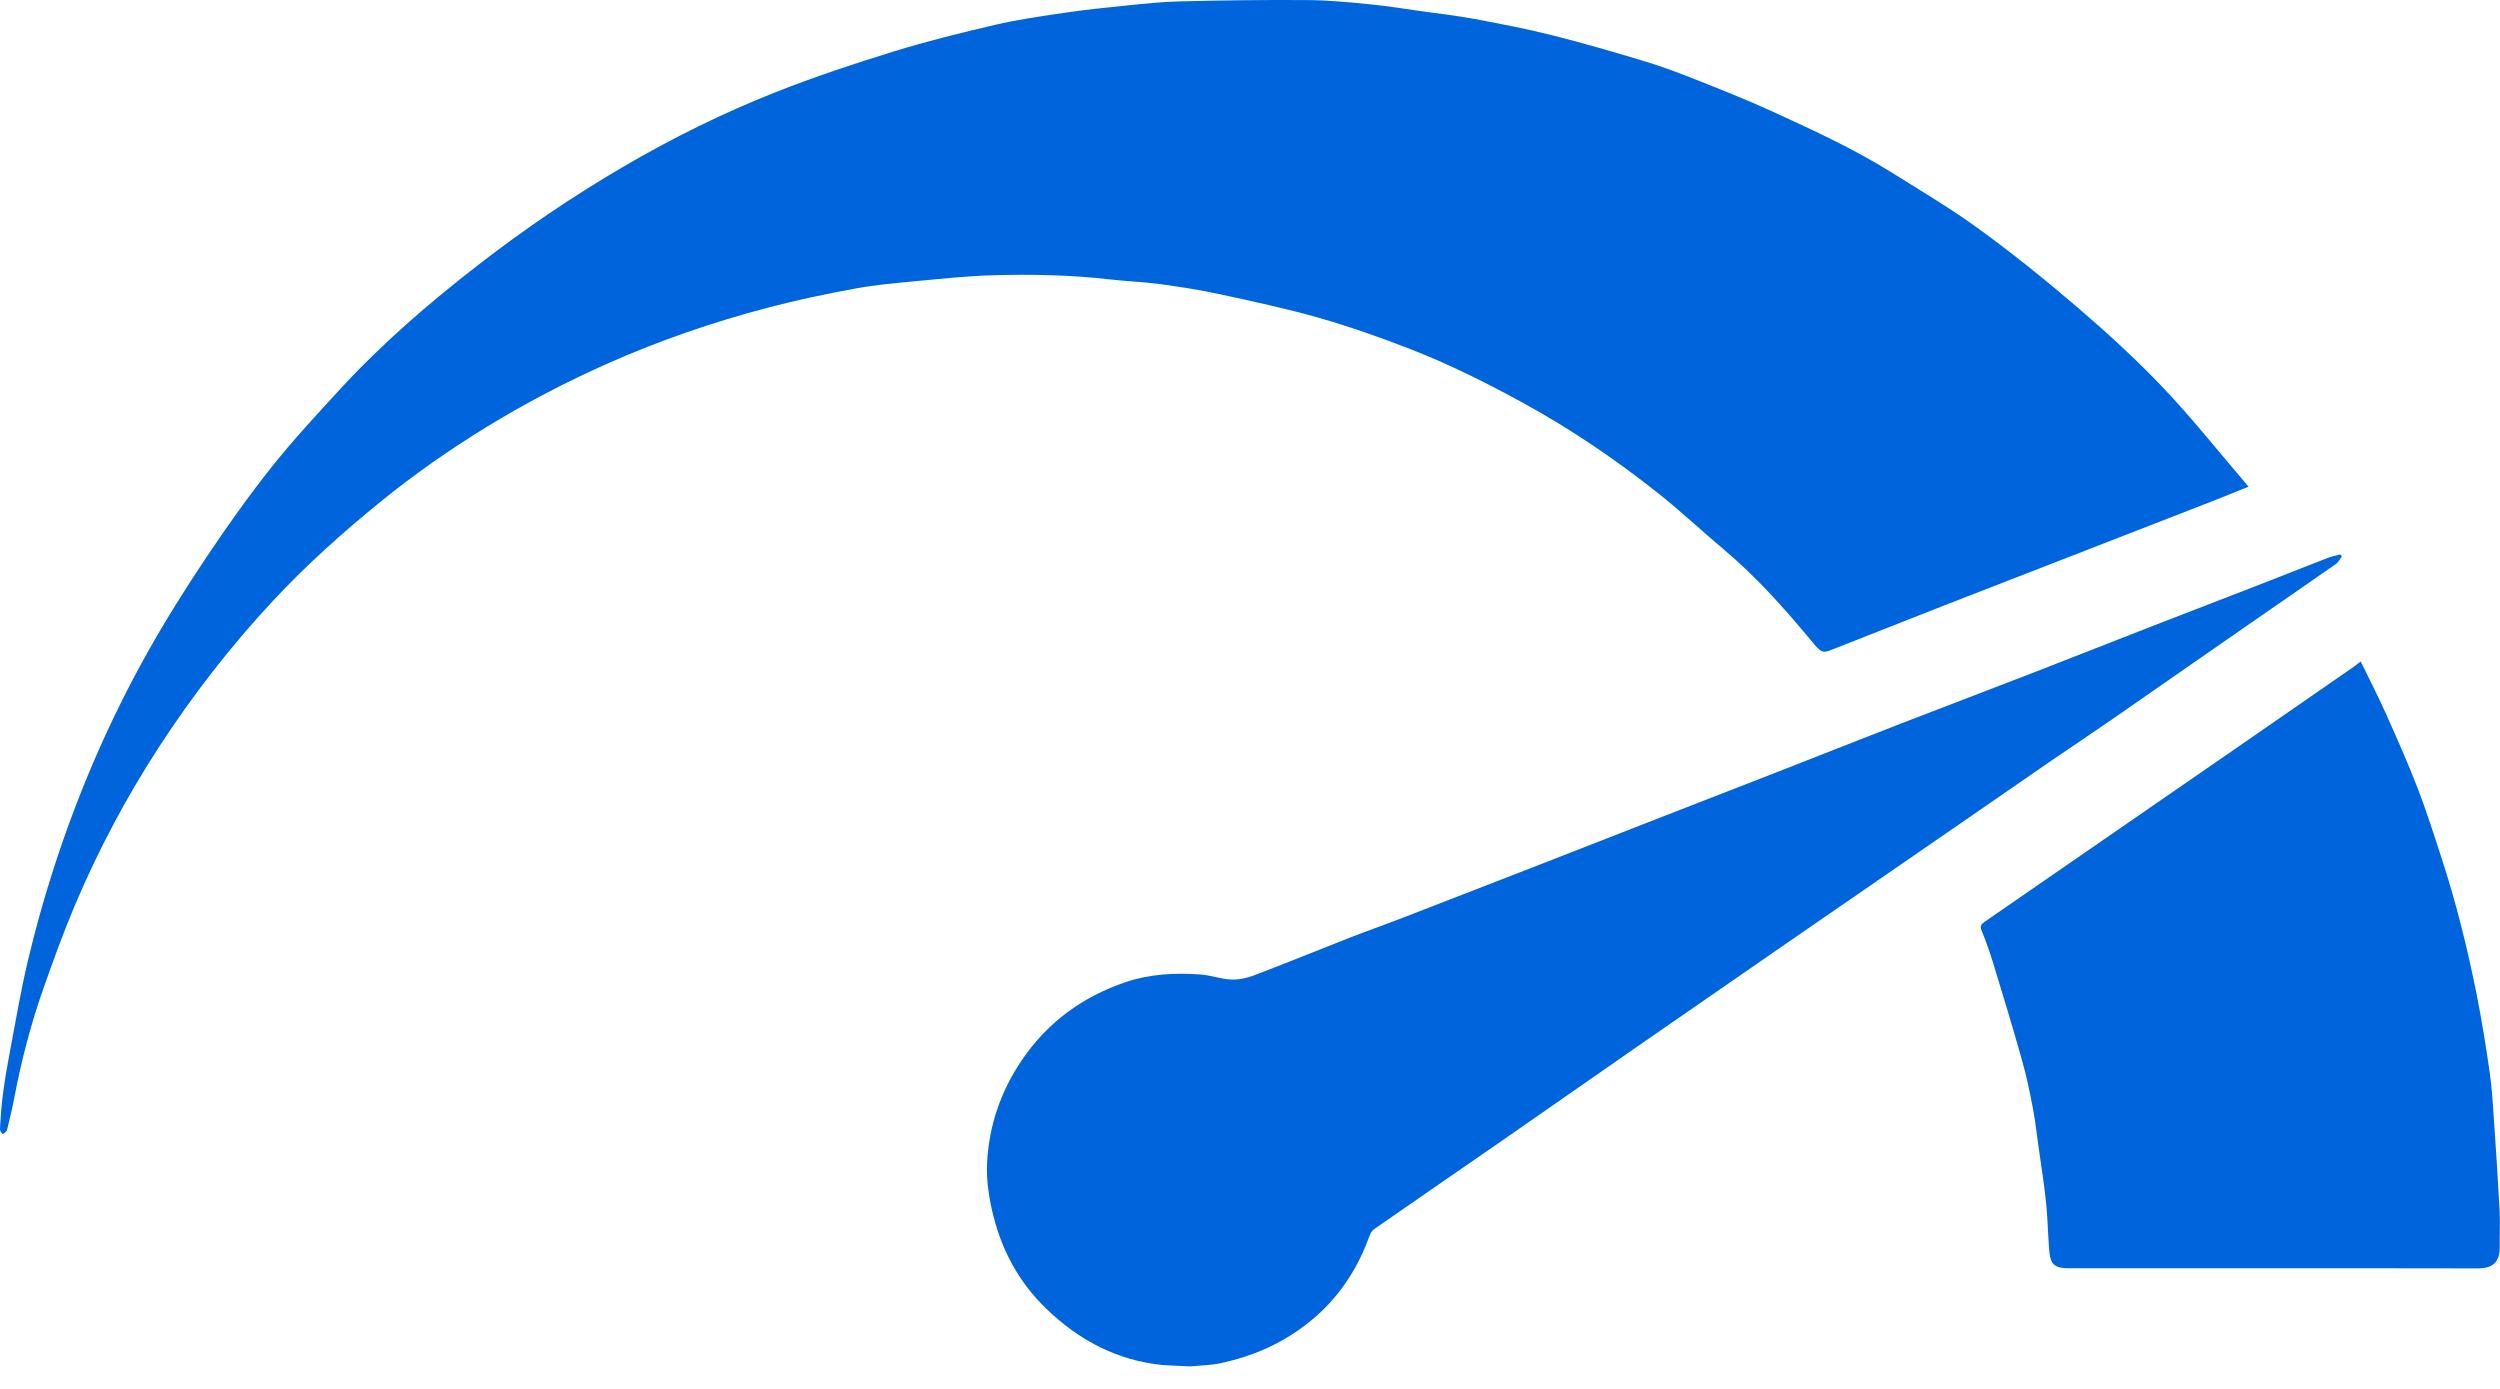 <svg width="72" height="40" viewBox="0 0 72 40" fill="none" xmlns="http://www.w3.org/2000/svg">
<g clip-path="url(#clip0_290_5542)">
<path d="M64.757 14.017C64.403 14.158 64.073 14.295 63.741 14.425C62.713 14.826 61.685 15.225 60.657 15.624C59.094 16.233 57.528 16.838 55.964 17.448C54.883 17.871 53.802 18.299 52.722 18.725C52.49 18.818 52.437 18.781 52.196 18.491C51.406 17.537 50.584 16.612 49.63 15.812C49.003 15.284 48.407 14.723 47.766 14.214C46.539 13.24 45.249 12.362 43.87 11.607C42.812 11.027 41.735 10.488 40.613 10.052C39.745 9.715 38.864 9.405 37.969 9.149C37.03 8.881 36.072 8.678 35.116 8.471C34.548 8.348 33.974 8.259 33.397 8.181C32.92 8.117 32.435 8.102 31.956 8.046C30.834 7.917 29.707 7.896 28.579 7.928C27.863 7.949 27.147 8.025 26.433 8.092C25.834 8.149 25.233 8.2 24.643 8.308C23.797 8.463 22.951 8.64 22.12 8.859C20.55 9.272 19.016 9.797 17.529 10.456C16.315 10.994 15.141 11.605 14.012 12.298C12.947 12.95 11.924 13.666 10.953 14.455C9.866 15.338 8.823 16.273 7.869 17.296C6.644 18.609 5.547 20.023 4.567 21.532C3.635 22.968 2.838 24.47 2.17 26.04C1.832 26.839 1.535 27.658 1.247 28.477C0.89 29.493 0.617 30.534 0.416 31.594C0.355 31.914 0.281 32.231 0.202 32.546C0.19 32.595 0.118 32.629 0.074 32.669C0.047 32.619 -0.005 32.568 -0.002 32.519C0.02 32.182 0.039 31.845 0.084 31.512C0.14 31.092 0.211 30.674 0.29 30.26C0.455 29.392 0.601 28.519 0.805 27.66C1.016 26.776 1.259 25.9 1.537 25.038C2.236 22.862 3.138 20.769 4.256 18.776C4.784 17.835 5.36 16.922 5.96 16.026C6.55 15.144 7.165 14.278 7.824 13.449C8.436 12.679 9.108 11.956 9.774 11.23C10.989 9.907 12.342 8.739 13.761 7.639C15.098 6.601 16.497 5.652 17.956 4.799C19.357 3.98 20.814 3.257 22.323 2.661C23.44 2.218 24.586 1.838 25.735 1.483C26.701 1.185 27.685 0.942 28.669 0.713C29.314 0.563 29.973 0.47 30.629 0.372C31.22 0.285 31.813 0.221 32.408 0.162C32.937 0.108 33.468 0.051 33.997 0.039C35.212 0.01 36.427 -0.007 37.642 0.002C38.235 0.005 38.83 0.062 39.422 0.12C39.941 0.17 40.455 0.254 40.97 0.327C41.466 0.396 41.963 0.452 42.455 0.544C43.205 0.686 43.956 0.827 44.696 1.014C45.597 1.24 46.489 1.501 47.379 1.769C47.861 1.914 48.334 2.093 48.803 2.278C49.542 2.571 50.282 2.863 51.005 3.193C52.191 3.736 53.379 4.28 54.488 4.973C55.337 5.504 56.2 6.016 57.007 6.604C57.971 7.307 58.903 8.055 59.808 8.832C60.664 9.566 61.502 10.33 62.278 11.145C63.108 12.015 63.856 12.962 64.639 13.874C64.67 13.909 64.7 13.946 64.757 14.015V14.017Z" fill="#0065DC"/>
<path d="M34.257 39.352C34.004 39.339 33.751 39.327 33.498 39.314C32.164 39.185 31.055 38.589 30.11 37.669C29.353 36.932 28.864 36.033 28.61 35.02C28.485 34.525 28.403 33.999 28.428 33.492C28.48 32.423 28.822 31.427 29.427 30.534C30.164 29.444 31.178 28.707 32.415 28.286C33.109 28.05 33.84 28.013 34.57 28.065C34.867 28.086 35.158 28.197 35.455 28.21C35.672 28.221 35.906 28.17 36.112 28.092C37.034 27.742 37.945 27.368 38.864 27.009C39.344 26.82 39.833 26.65 40.313 26.465C41.658 25.946 43.001 25.423 44.344 24.901C45.542 24.434 46.74 23.964 47.938 23.497C48.986 23.089 50.035 22.683 51.083 22.274C52.298 21.799 53.511 21.318 54.727 20.846C56.01 20.349 57.296 19.862 58.578 19.365C59.739 18.915 60.897 18.455 62.058 18.004C63.049 17.618 64.041 17.239 65.032 16.854C65.701 16.595 66.367 16.327 67.036 16.069C67.154 16.024 67.278 16 67.4 15.966C67.415 15.985 67.432 16.003 67.447 16.022C67.391 16.096 67.349 16.19 67.277 16.241C66.392 16.859 65.504 17.469 64.618 18.084C63.352 18.962 62.088 19.845 60.821 20.722C60.223 21.136 59.616 21.539 59.016 21.95C58.142 22.552 57.27 23.157 56.398 23.758C54.739 24.901 53.081 26.042 51.425 27.186C49.97 28.19 48.516 29.195 47.065 30.202C45.795 31.084 44.529 31.971 43.259 32.851C42.03 33.702 40.798 34.548 39.572 35.401C39.502 35.448 39.457 35.547 39.427 35.632C38.958 36.922 38.138 37.912 36.939 38.596C36.385 38.913 35.792 39.118 35.177 39.255C34.877 39.322 34.562 39.324 34.255 39.354L34.257 39.352Z" fill="#0065DC"/>
<path d="M67.991 19.055C68.235 19.558 68.486 20.043 68.709 20.54C69.027 21.253 69.346 21.969 69.627 22.697C69.883 23.359 70.099 24.04 70.318 24.716C70.736 25.995 71.06 27.299 71.323 28.617C71.471 29.365 71.594 30.12 71.702 30.875C71.771 31.357 71.798 31.845 71.831 32.332C71.89 33.188 71.946 34.044 71.99 34.901C72.007 35.234 71.986 35.571 71.992 35.907C71.998 36.36 71.778 36.532 71.361 36.53C69.176 36.523 66.992 36.527 64.806 36.527C63.084 36.527 61.36 36.527 59.638 36.527C59.154 36.527 59.048 36.434 59.013 35.959C58.981 35.511 58.971 35.062 58.925 34.616C58.871 34.105 58.79 33.598 58.719 33.091C58.664 32.691 58.618 32.29 58.543 31.896C58.457 31.441 58.361 30.986 58.236 30.541C57.975 29.614 57.695 28.691 57.413 27.769C57.314 27.444 57.201 27.12 57.072 26.805C57.017 26.675 57.051 26.622 57.151 26.552C58.113 25.89 59.073 25.225 60.034 24.561C61.512 23.541 62.99 22.522 64.467 21.502C65.576 20.735 66.685 19.969 67.792 19.2C67.848 19.162 67.9 19.118 67.989 19.05L67.991 19.055Z" fill="#0065DC"/>
</g>
<defs>
<clipPath id="clip0_290_5542">
<rect width="72" height="39.352" fill="white"/>
</clipPath>
</defs>
</svg>
